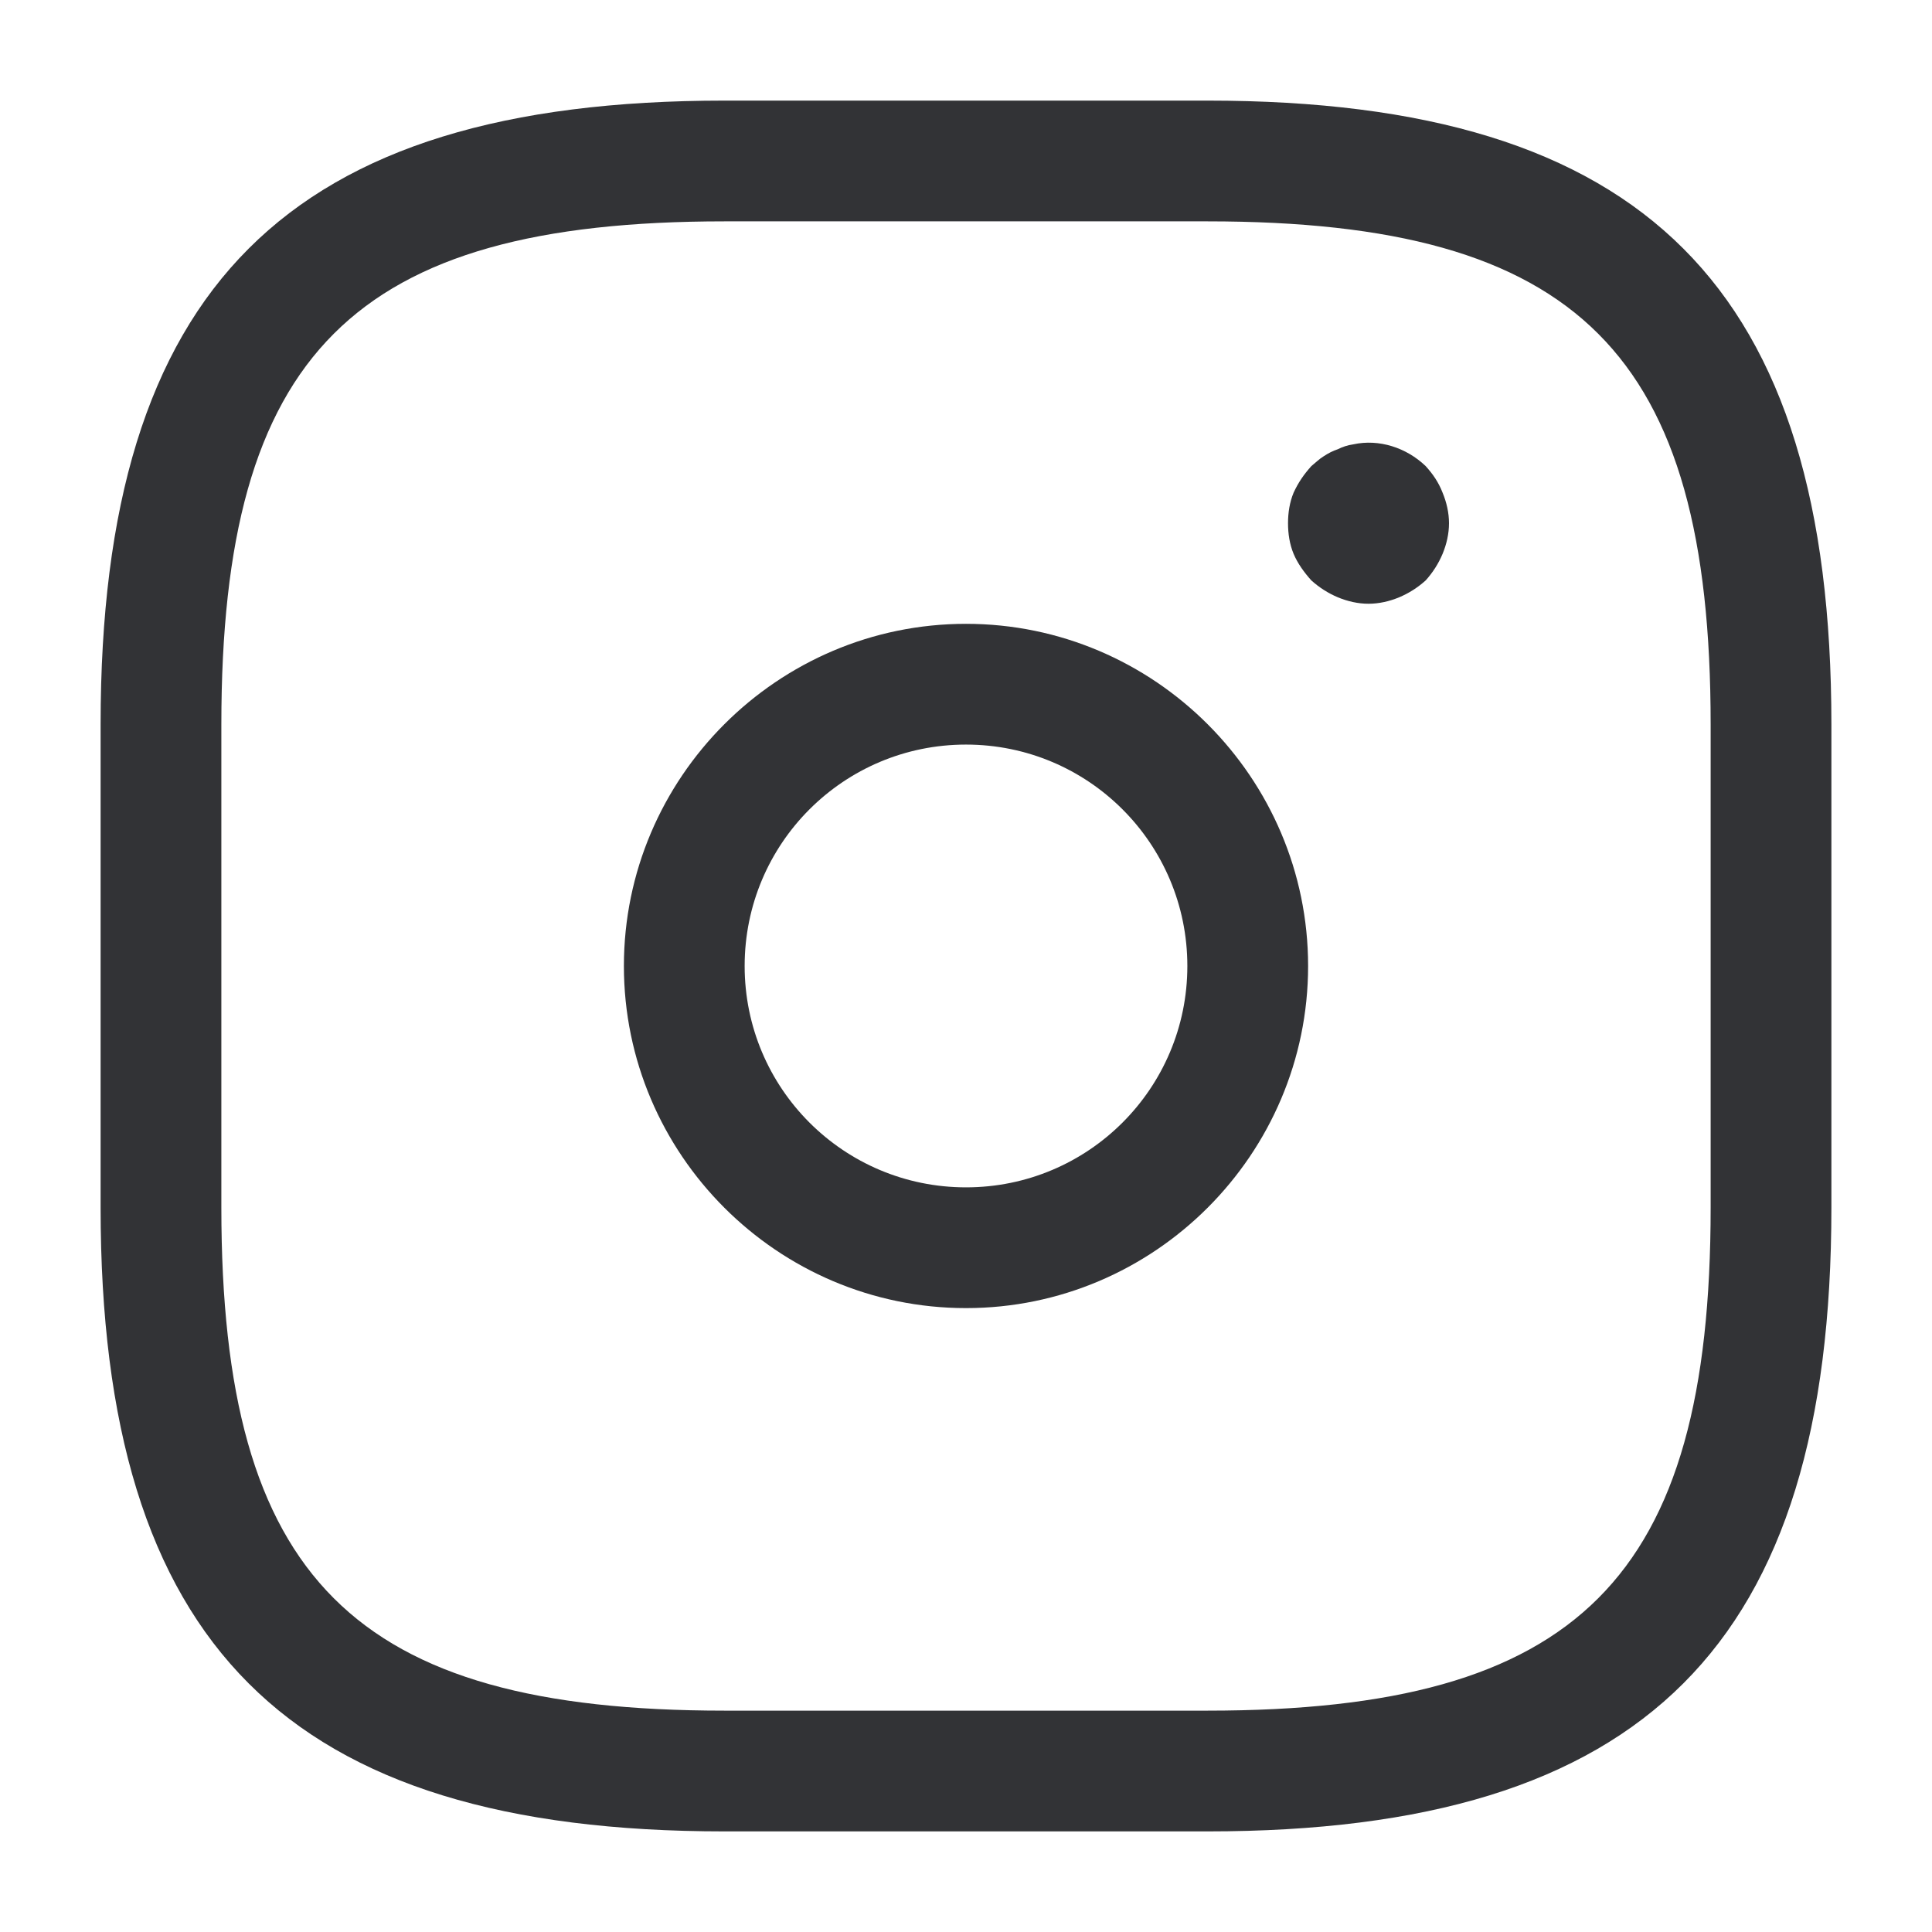 <svg width="28" height="28" viewBox="0 0 28 28" fill="none" xmlns="http://www.w3.org/2000/svg">
<path d="M17.5 26.542H10.5C4.165 26.542 1.458 23.835 1.458 17.5V10.5C1.458 4.165 4.165 1.458 10.5 1.458H17.5C23.835 1.458 26.542 4.165 26.542 10.5V17.5C26.542 23.835 23.835 26.542 17.5 26.542ZM10.5 3.208C5.122 3.208 3.208 5.122 3.208 10.5V17.5C3.208 22.878 5.122 24.792 10.5 24.792H17.5C22.878 24.792 24.792 22.878 24.792 17.5V10.5C24.792 5.122 22.878 3.208 17.5 3.208H10.5Z" fill="#323336"/>
<path d="M14 18.958C11.27 18.958 9.042 16.73 9.042 14C9.042 11.27 11.27 9.041 14 9.041C16.73 9.041 18.958 11.27 18.958 14C18.958 16.73 16.73 18.958 14 18.958ZM14 10.791C12.227 10.791 10.792 12.226 10.792 14C10.792 15.773 12.227 17.208 14 17.208C15.773 17.208 17.208 15.773 17.208 14C17.208 12.226 15.773 10.791 14 10.791Z" fill="#323336"/>
<path d="M19.833 8.75C19.682 8.75 19.53 8.715 19.39 8.657C19.25 8.598 19.122 8.517 19.005 8.412C18.9 8.295 18.807 8.167 18.748 8.027C18.69 7.887 18.667 7.735 18.667 7.583C18.667 7.432 18.69 7.28 18.748 7.14C18.818 6.988 18.9 6.872 19.005 6.755C19.063 6.708 19.122 6.65 19.18 6.615C19.25 6.568 19.32 6.533 19.39 6.51C19.46 6.475 19.53 6.452 19.612 6.44C19.985 6.358 20.382 6.487 20.662 6.755C20.767 6.872 20.848 6.988 20.907 7.14C20.965 7.28 21 7.432 21 7.583C21 7.735 20.965 7.887 20.907 8.027C20.848 8.167 20.767 8.295 20.662 8.412C20.545 8.517 20.417 8.598 20.277 8.657C20.137 8.715 19.985 8.75 19.833 8.75Z" fill="#323336"/>
</svg>
